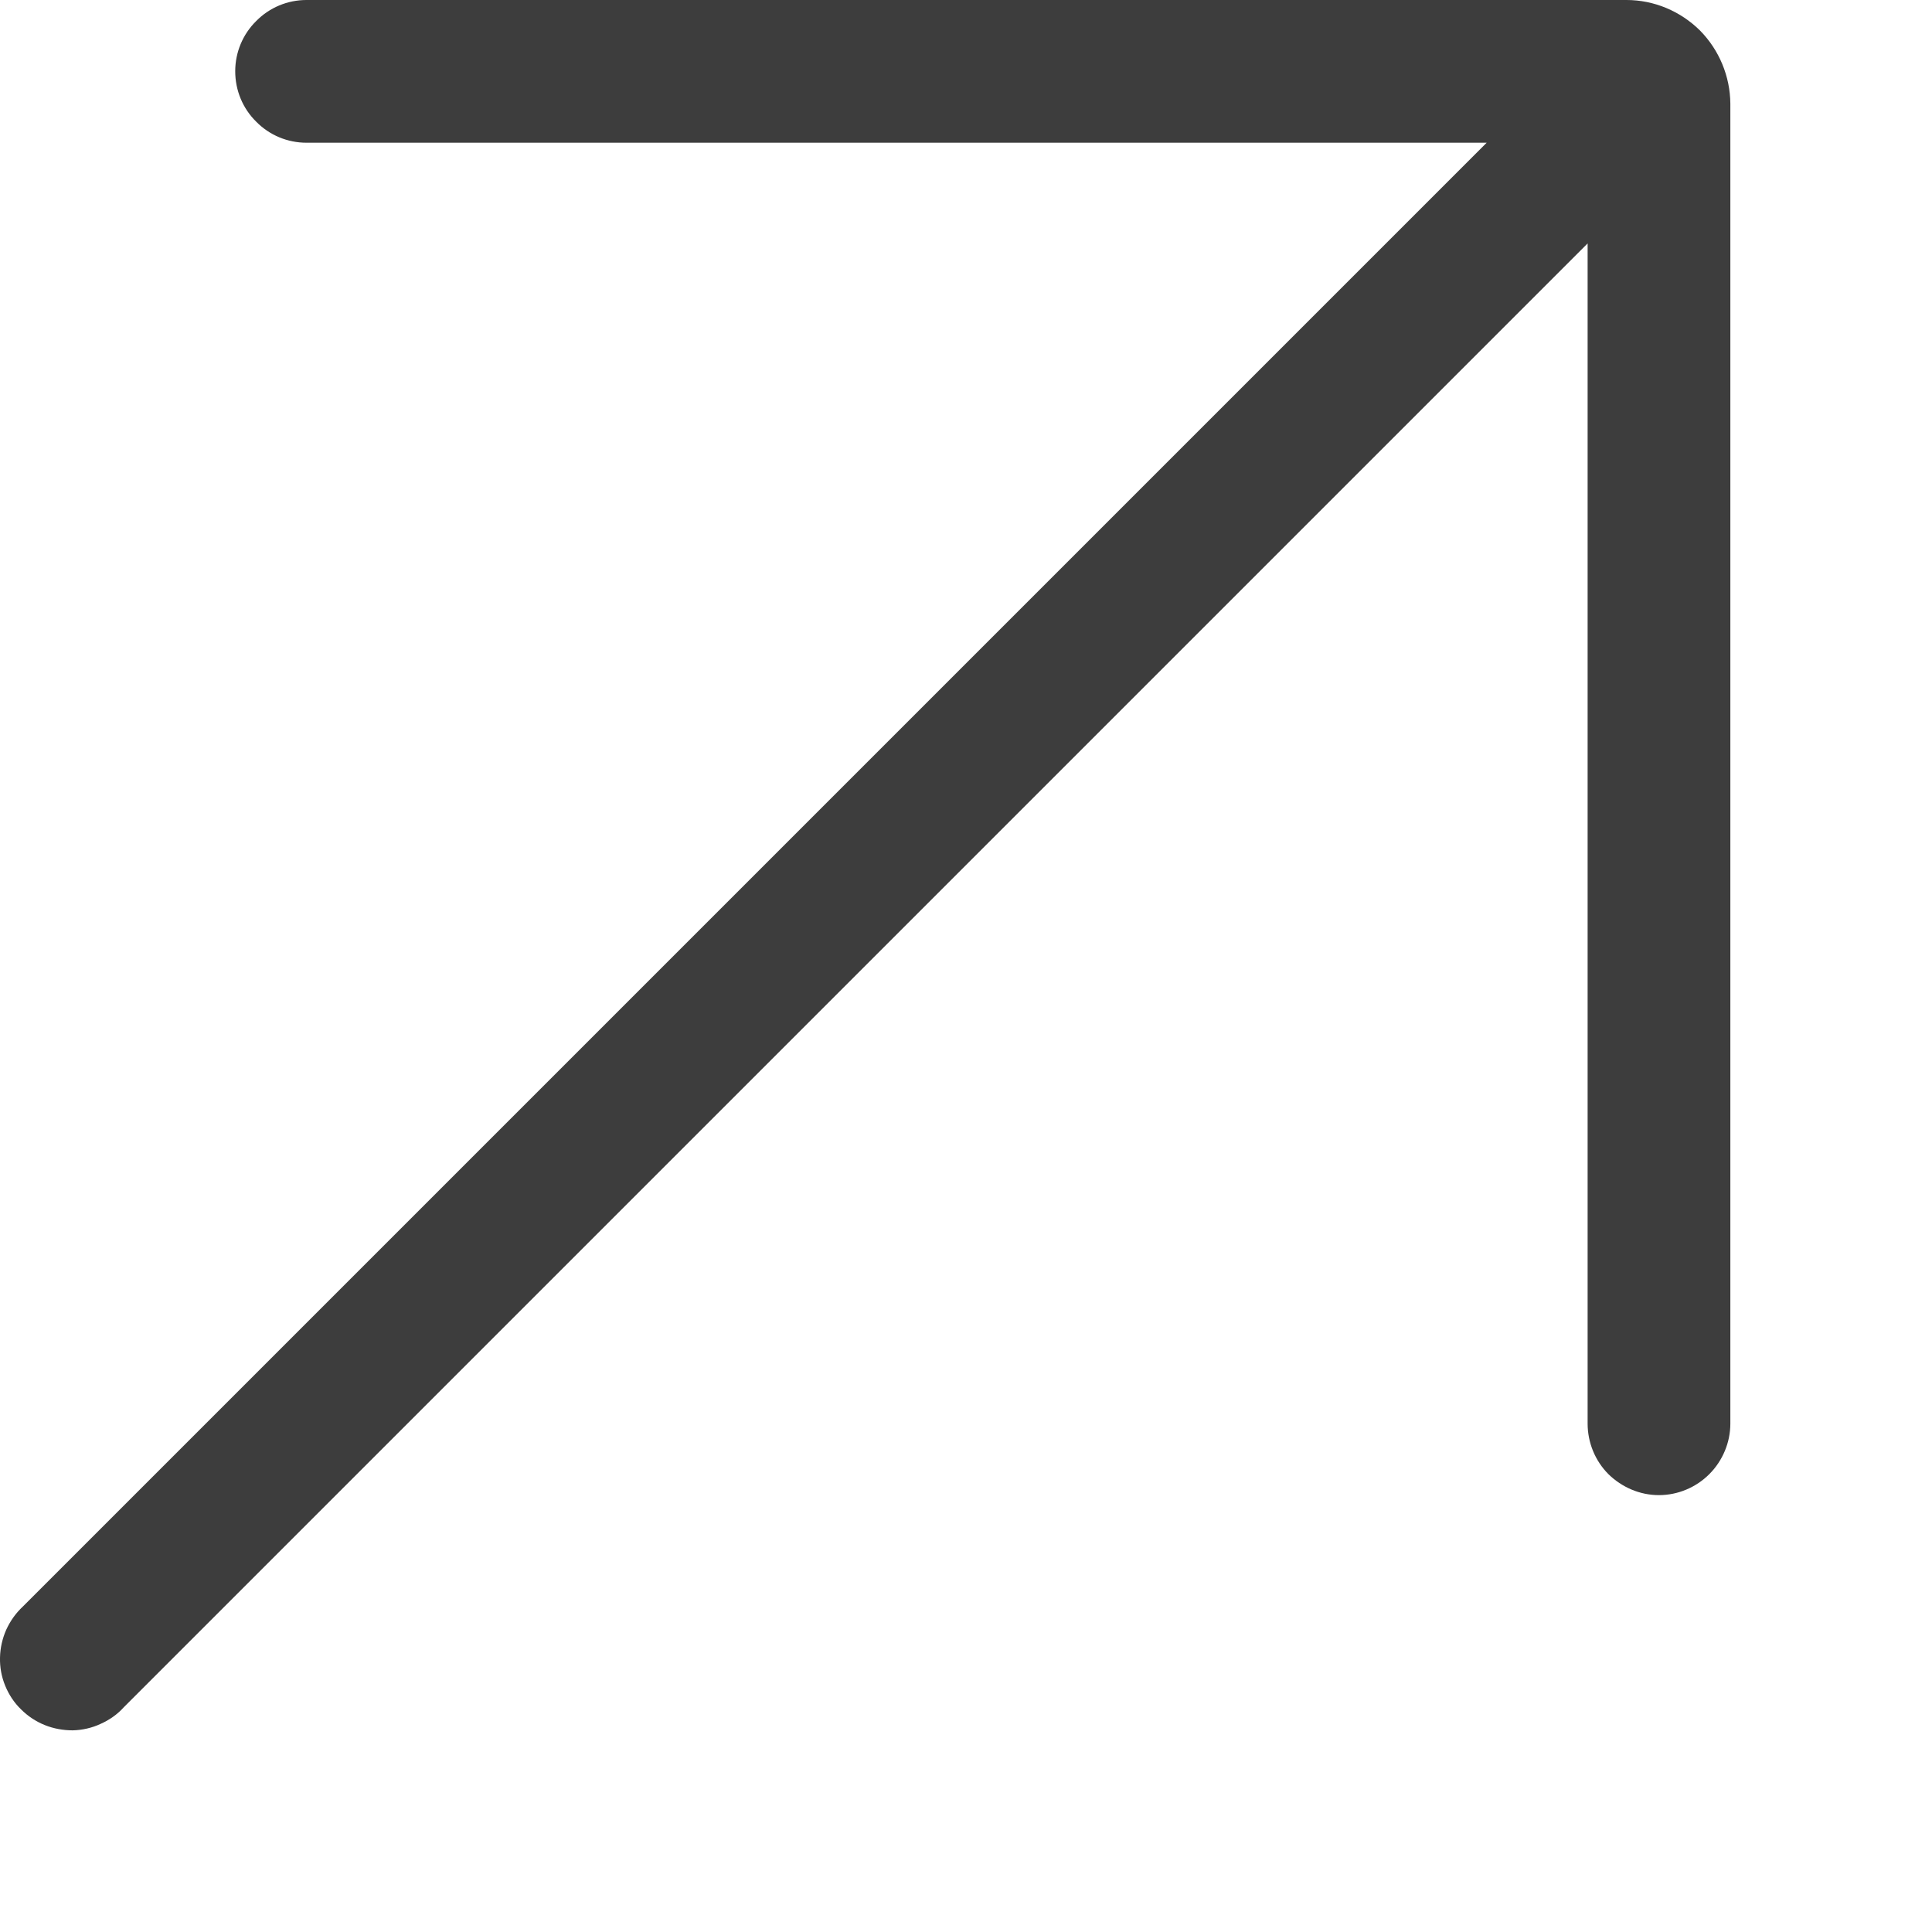 <?xml version="1.0" encoding="UTF-8"?> <svg xmlns="http://www.w3.org/2000/svg" width="8" height="8" viewBox="0 0 8 8" fill="none"><path d="M6.735 0H1.269C1.191 0 1.116 0.031 1.061 0.087C1.005 0.142 0.974 0.217 0.974 0.295C0.974 0.374 1.005 0.449 1.061 0.504C1.116 0.56 1.191 0.591 1.269 0.591H6.156L0.095 6.652C0.066 6.679 0.043 6.711 0.026 6.748C0.01 6.784 0.001 6.823 6.33784e-05 6.863C-0.001 6.903 0.006 6.942 0.021 6.979C0.036 7.016 0.058 7.05 0.087 7.078C0.115 7.106 0.148 7.128 0.185 7.143C0.222 7.158 0.262 7.165 0.301 7.165C0.341 7.164 0.381 7.155 0.417 7.138C0.453 7.122 0.486 7.099 0.513 7.069L6.574 1.008V5.895C6.574 5.973 6.605 6.049 6.66 6.104C6.716 6.159 6.791 6.191 6.869 6.191C6.948 6.191 7.023 6.159 7.078 6.104C7.133 6.049 7.165 5.973 7.165 5.895V0.429C7.164 0.316 7.119 0.207 7.039 0.126C6.958 0.046 6.849 0 6.735 0Z" fill="#3D3D3D"></path></svg> 